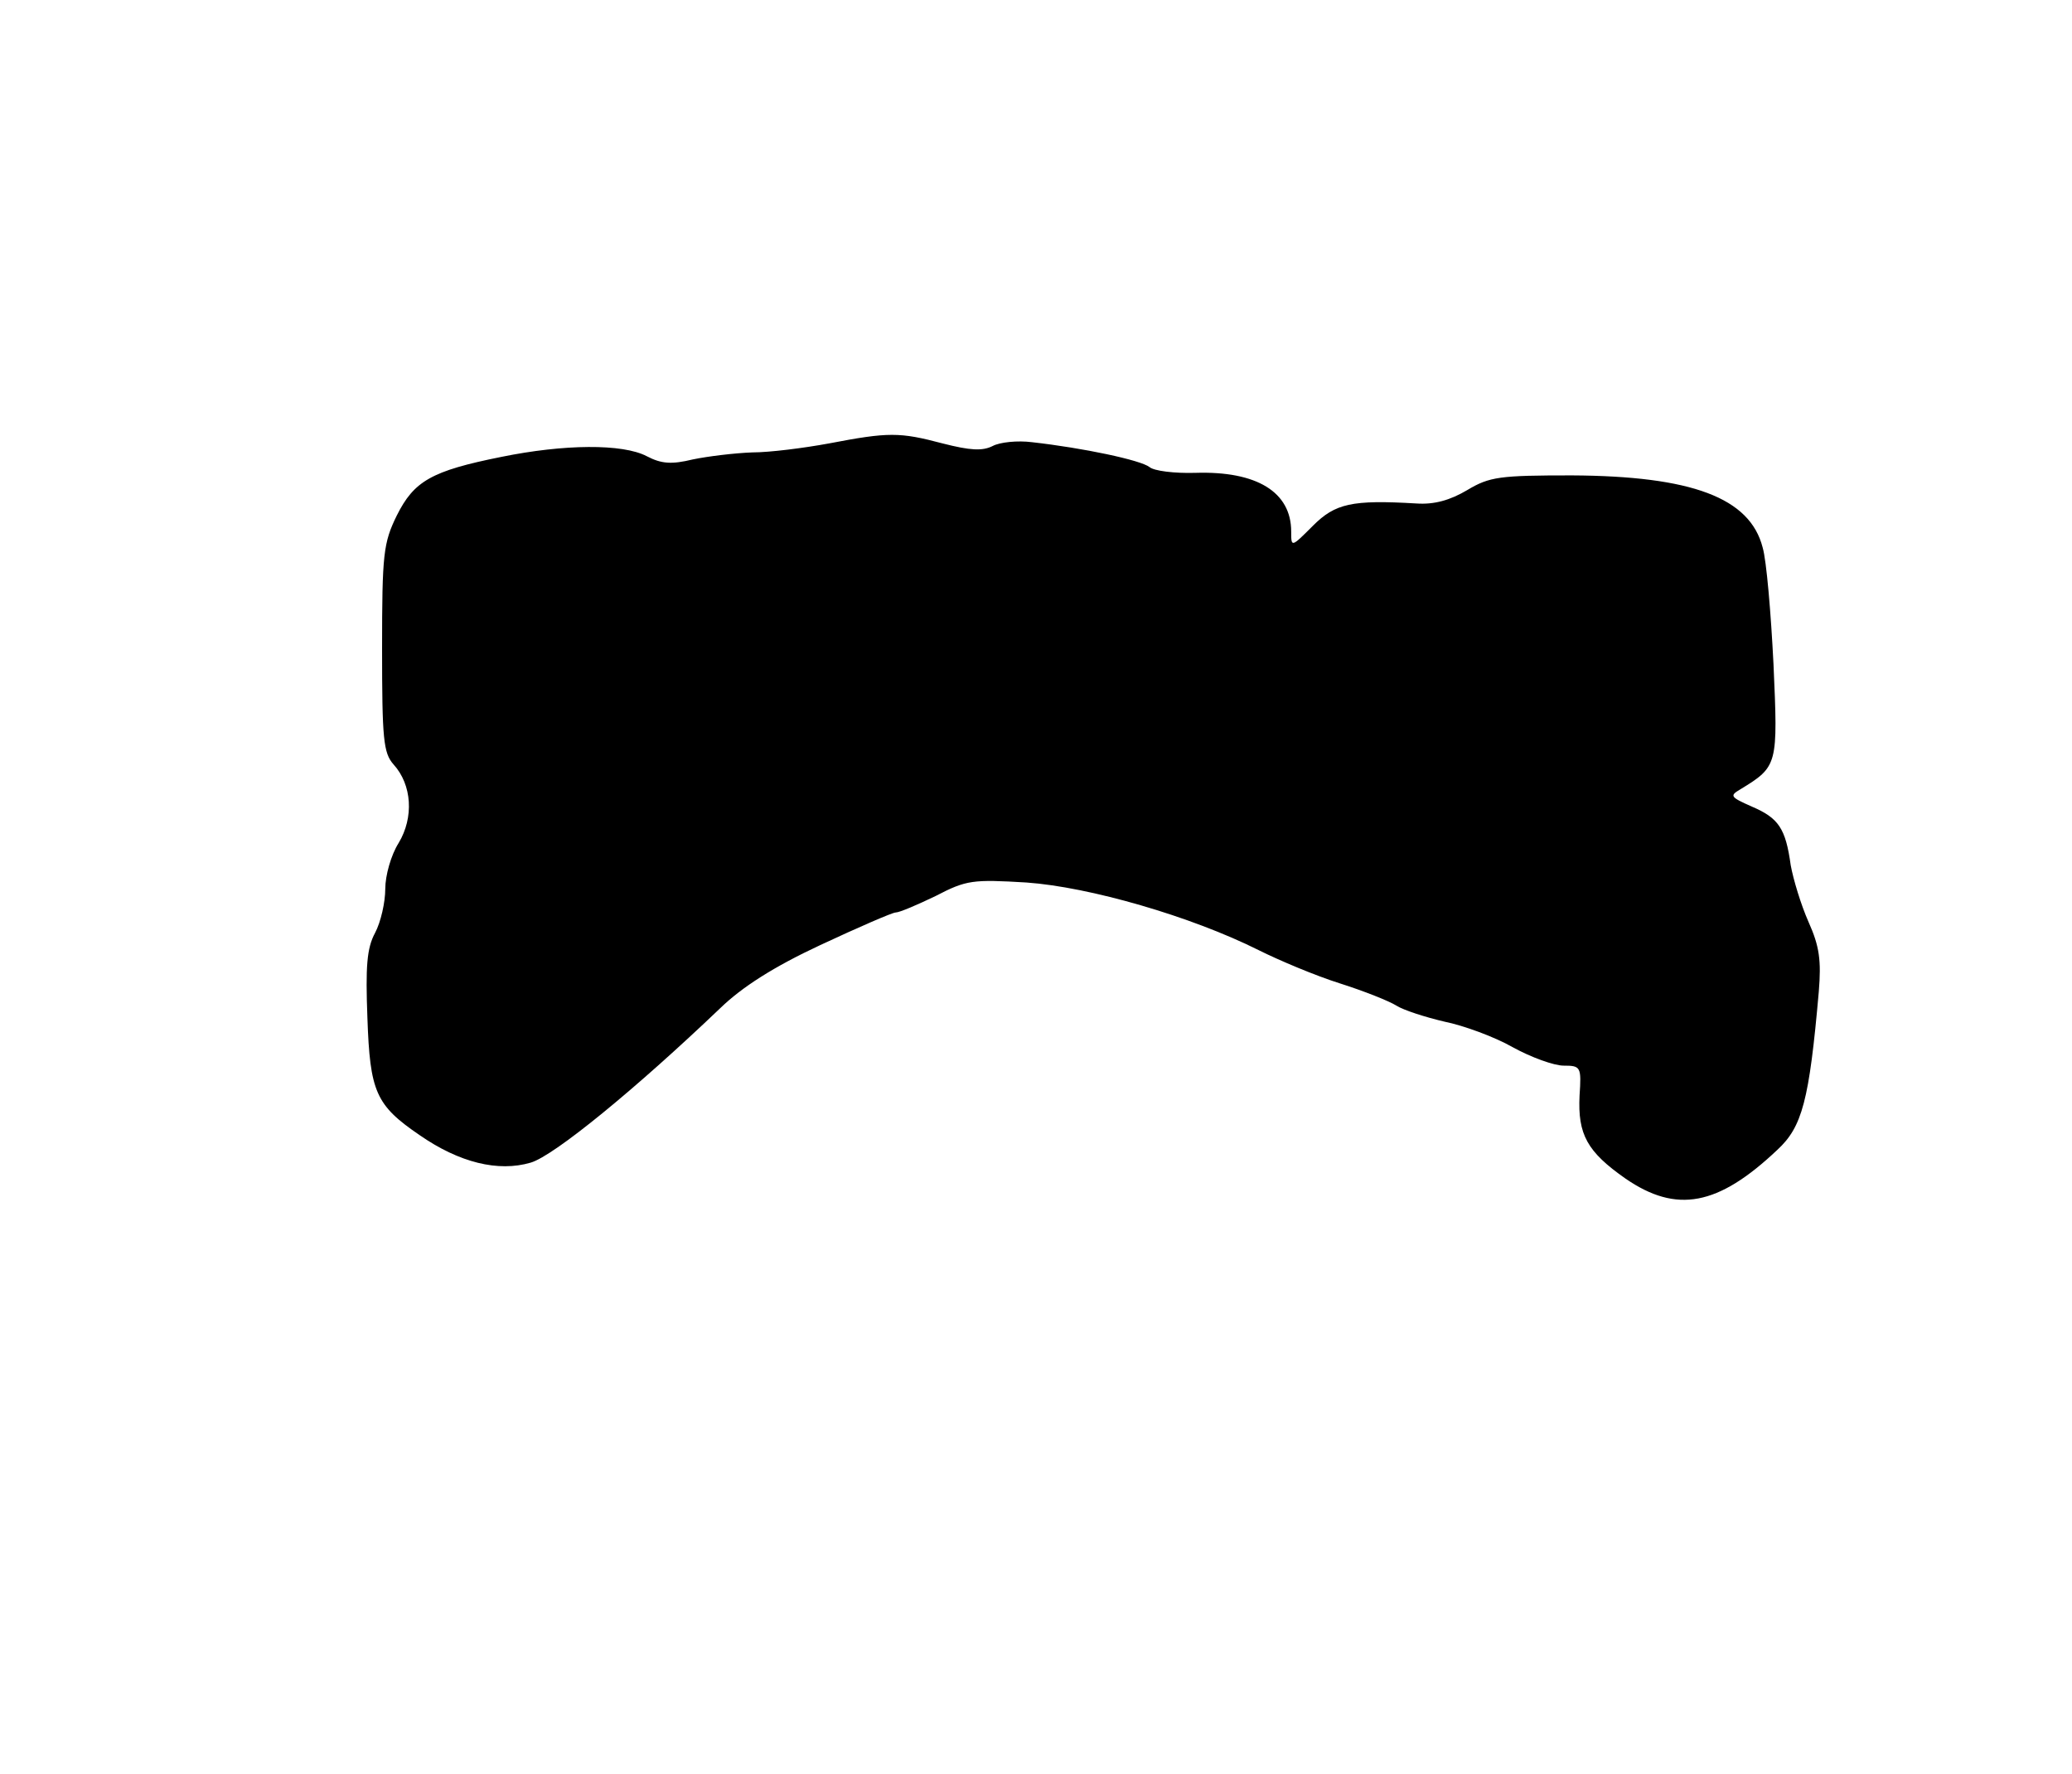 <?xml version="1.0" encoding="UTF-8" standalone="yes"?>
<svg version="1.0" xmlns="http://www.w3.org/2000/svg" width="243pt" height="208pt" viewBox="0 0 324 278" preserveAspectRatio="xMidYMid meet">
  <g transform="translate(0,278) scale(0.1,-0.1)" fill="#000000" stroke="none">
    <path d="M1295 2085 c-38 -7 -92 -14 -120 -14 -27 -1 -69 -6 -93 -11 -33 -8
-49 -7 -72 5 -38 20 -130 19 -228 -1 -110 -22 -137 -38 -164 -92 -21 -43 -23
-60 -23 -208 0 -142 2 -164 18 -182 29 -32 32 -83 8 -123 -12 -19 -21 -51 -21
-72 0 -21 -7 -52 -16 -69 -13 -24 -15 -53 -12 -133 4 -116 13 -137 82 -184 62
-43 123 -58 174 -43 37 11 165 116 297 242 34 33 84 65 157 99 60 28 113 51
118 51 6 0 34 12 63 26 48 25 58 26 142 21 99 -7 258 -53 364 -106 32 -16 89
-40 127 -52 38 -12 78 -28 89 -35 11 -7 45 -18 75 -25 30 -6 79 -24 107 -40
29 -16 65 -29 80 -29 27 0 28 -2 25 -47 -3 -61 12 -88 72 -130 80 -55 145 -43
238 45 39 36 50 77 65 248 4 49 1 71 -16 109 -12 27 -24 67 -28 89 -8 58 -19
74 -61 92 -34 15 -35 17 -18 27 59 36 59 38 52 196 -4 80 -11 163 -17 183 -20
78 -111 112 -299 113 -113 0 -129 -2 -164 -23 -27 -16 -52 -23 -80 -21 -101 6
-127 0 -162 -35 -34 -34 -34 -34 -34 -9 0 62 -54 95 -150 92 -33 -1 -65 3 -72
9 -14 11 -104 30 -184 39 -23 3 -51 0 -62 -6 -16 -8 -35 -7 -78 4 -68 18 -85
18 -179 0z"/>
  </g>
</svg>